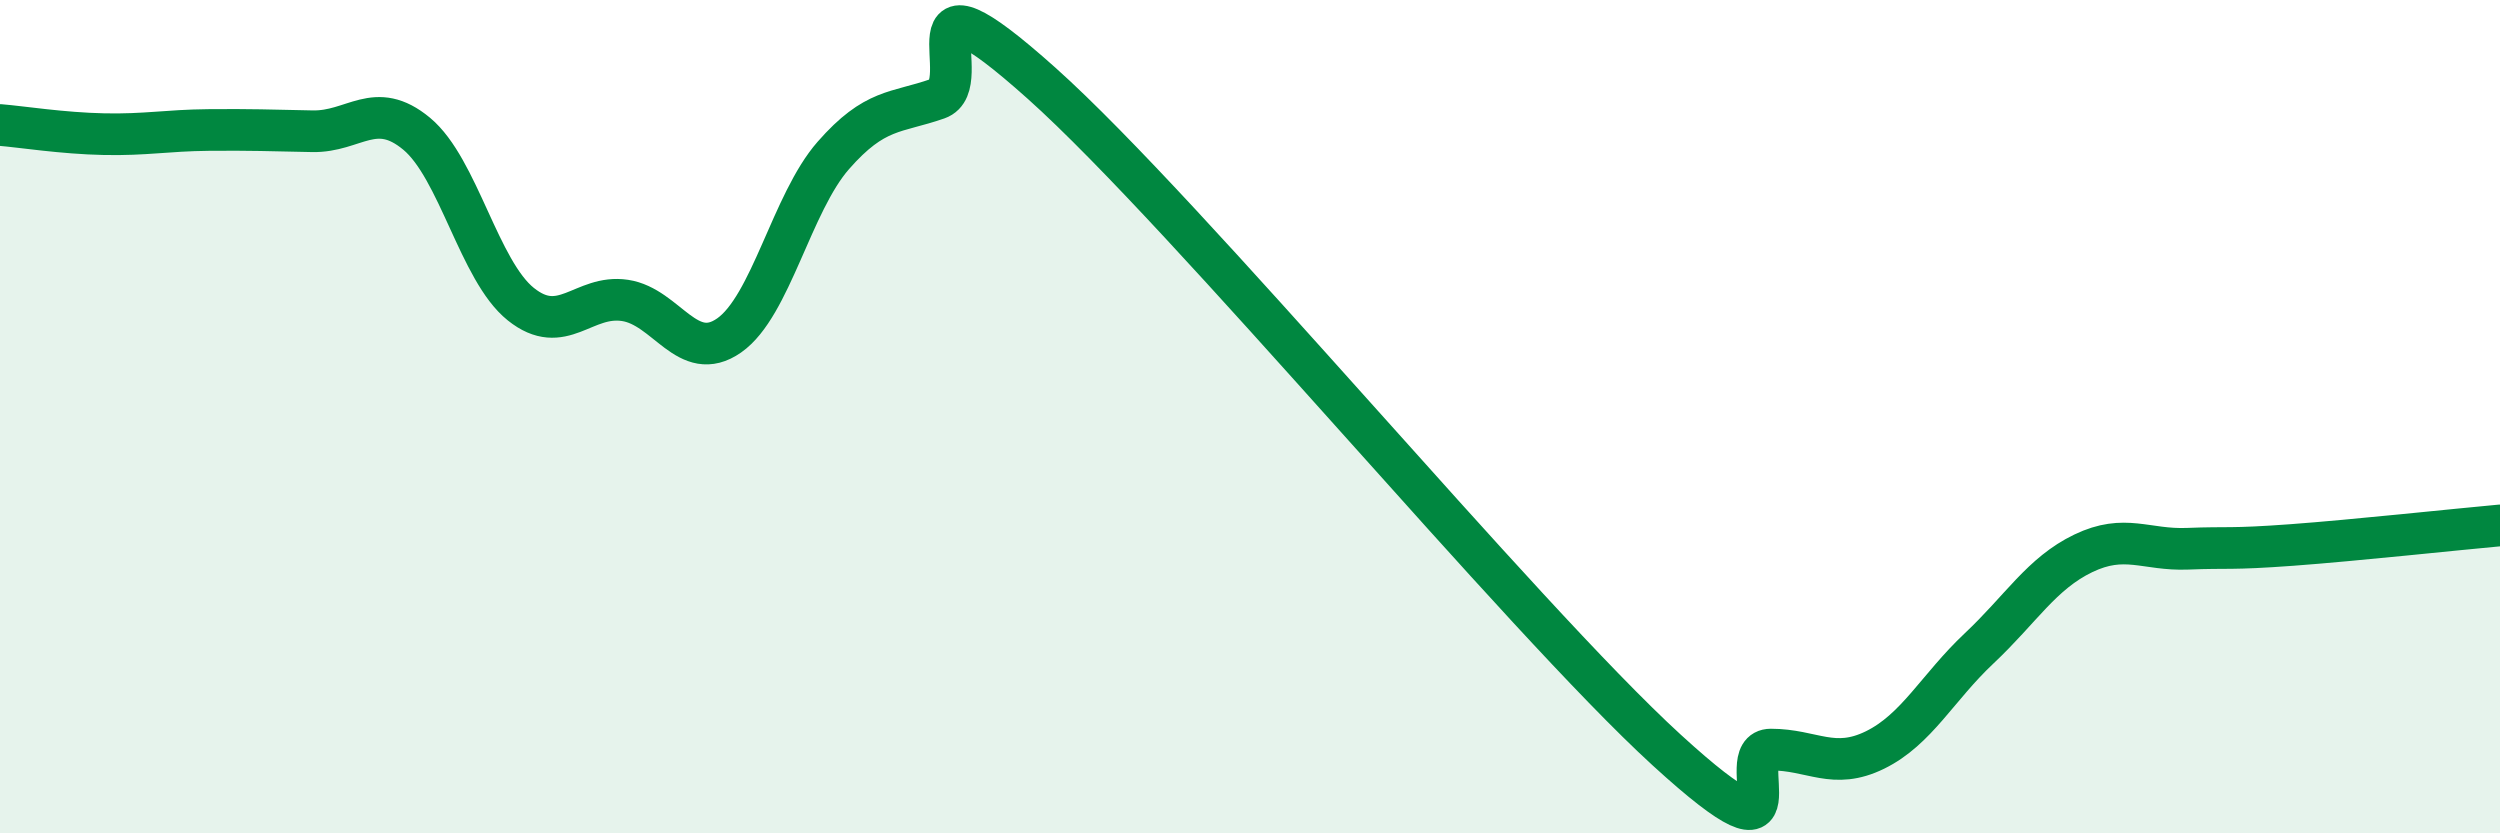 
    <svg width="60" height="20" viewBox="0 0 60 20" xmlns="http://www.w3.org/2000/svg">
      <path
        d="M 0,3 C 0.5,3.04 1.5,3.2 2.5,3.22 C 3.5,3.24 4,3.13 5,3.12 C 6,3.11 6.5,3.13 7.5,3.15 C 8.5,3.17 9,2.38 10,3.21 C 11,4.04 11.5,6.5 12.5,7.3 C 13.5,8.1 14,7.06 15,7.21 C 16,7.36 16.5,8.75 17.5,8.05 C 18.5,7.35 19,4.87 20,3.73 C 21,2.59 21.5,2.72 22.5,2.37 C 23.5,2.02 21.5,-1.13 25,2 C 28.5,5.13 36.5,14.8 40,18 C 43.5,21.2 41.5,17.99 42.5,17.99 C 43.5,17.99 44,18.49 45,18 C 46,17.51 46.5,16.5 47.5,15.56 C 48.5,14.62 49,13.76 50,13.28 C 51,12.8 51.5,13.21 52.5,13.17 C 53.5,13.13 53.5,13.19 55,13.08 C 56.5,12.97 59,12.7 60,12.61L60 20L0 20Z"
        fill="#008740"
        opacity="0.1"
        stroke-linecap="round"
        stroke-linejoin="round"
      />
      <path
        d="M 0,3 C 0.5,3.04 1.5,3.2 2.5,3.22 C 3.5,3.24 4,3.13 5,3.12 C 6,3.11 6.5,3.13 7.5,3.15 C 8.5,3.17 9,2.38 10,3.21 C 11,4.04 11.5,6.5 12.5,7.3 C 13.5,8.1 14,7.06 15,7.21 C 16,7.36 16.5,8.75 17.5,8.05 C 18.5,7.35 19,4.87 20,3.73 C 21,2.59 21.5,2.72 22.5,2.37 C 23.5,2.02 21.5,-1.13 25,2 C 28.5,5.13 36.5,14.8 40,18 C 43.5,21.2 41.5,17.99 42.5,17.99 C 43.5,17.99 44,18.49 45,18 C 46,17.51 46.5,16.5 47.5,15.56 C 48.5,14.62 49,13.76 50,13.28 C 51,12.8 51.5,13.21 52.5,13.17 C 53.5,13.13 53.5,13.19 55,13.08 C 56.5,12.97 59,12.7 60,12.61"
        stroke="#008740"
        stroke-width="1"
        fill="none"
        stroke-linecap="round"
        stroke-linejoin="round"
      />
    </svg>
  